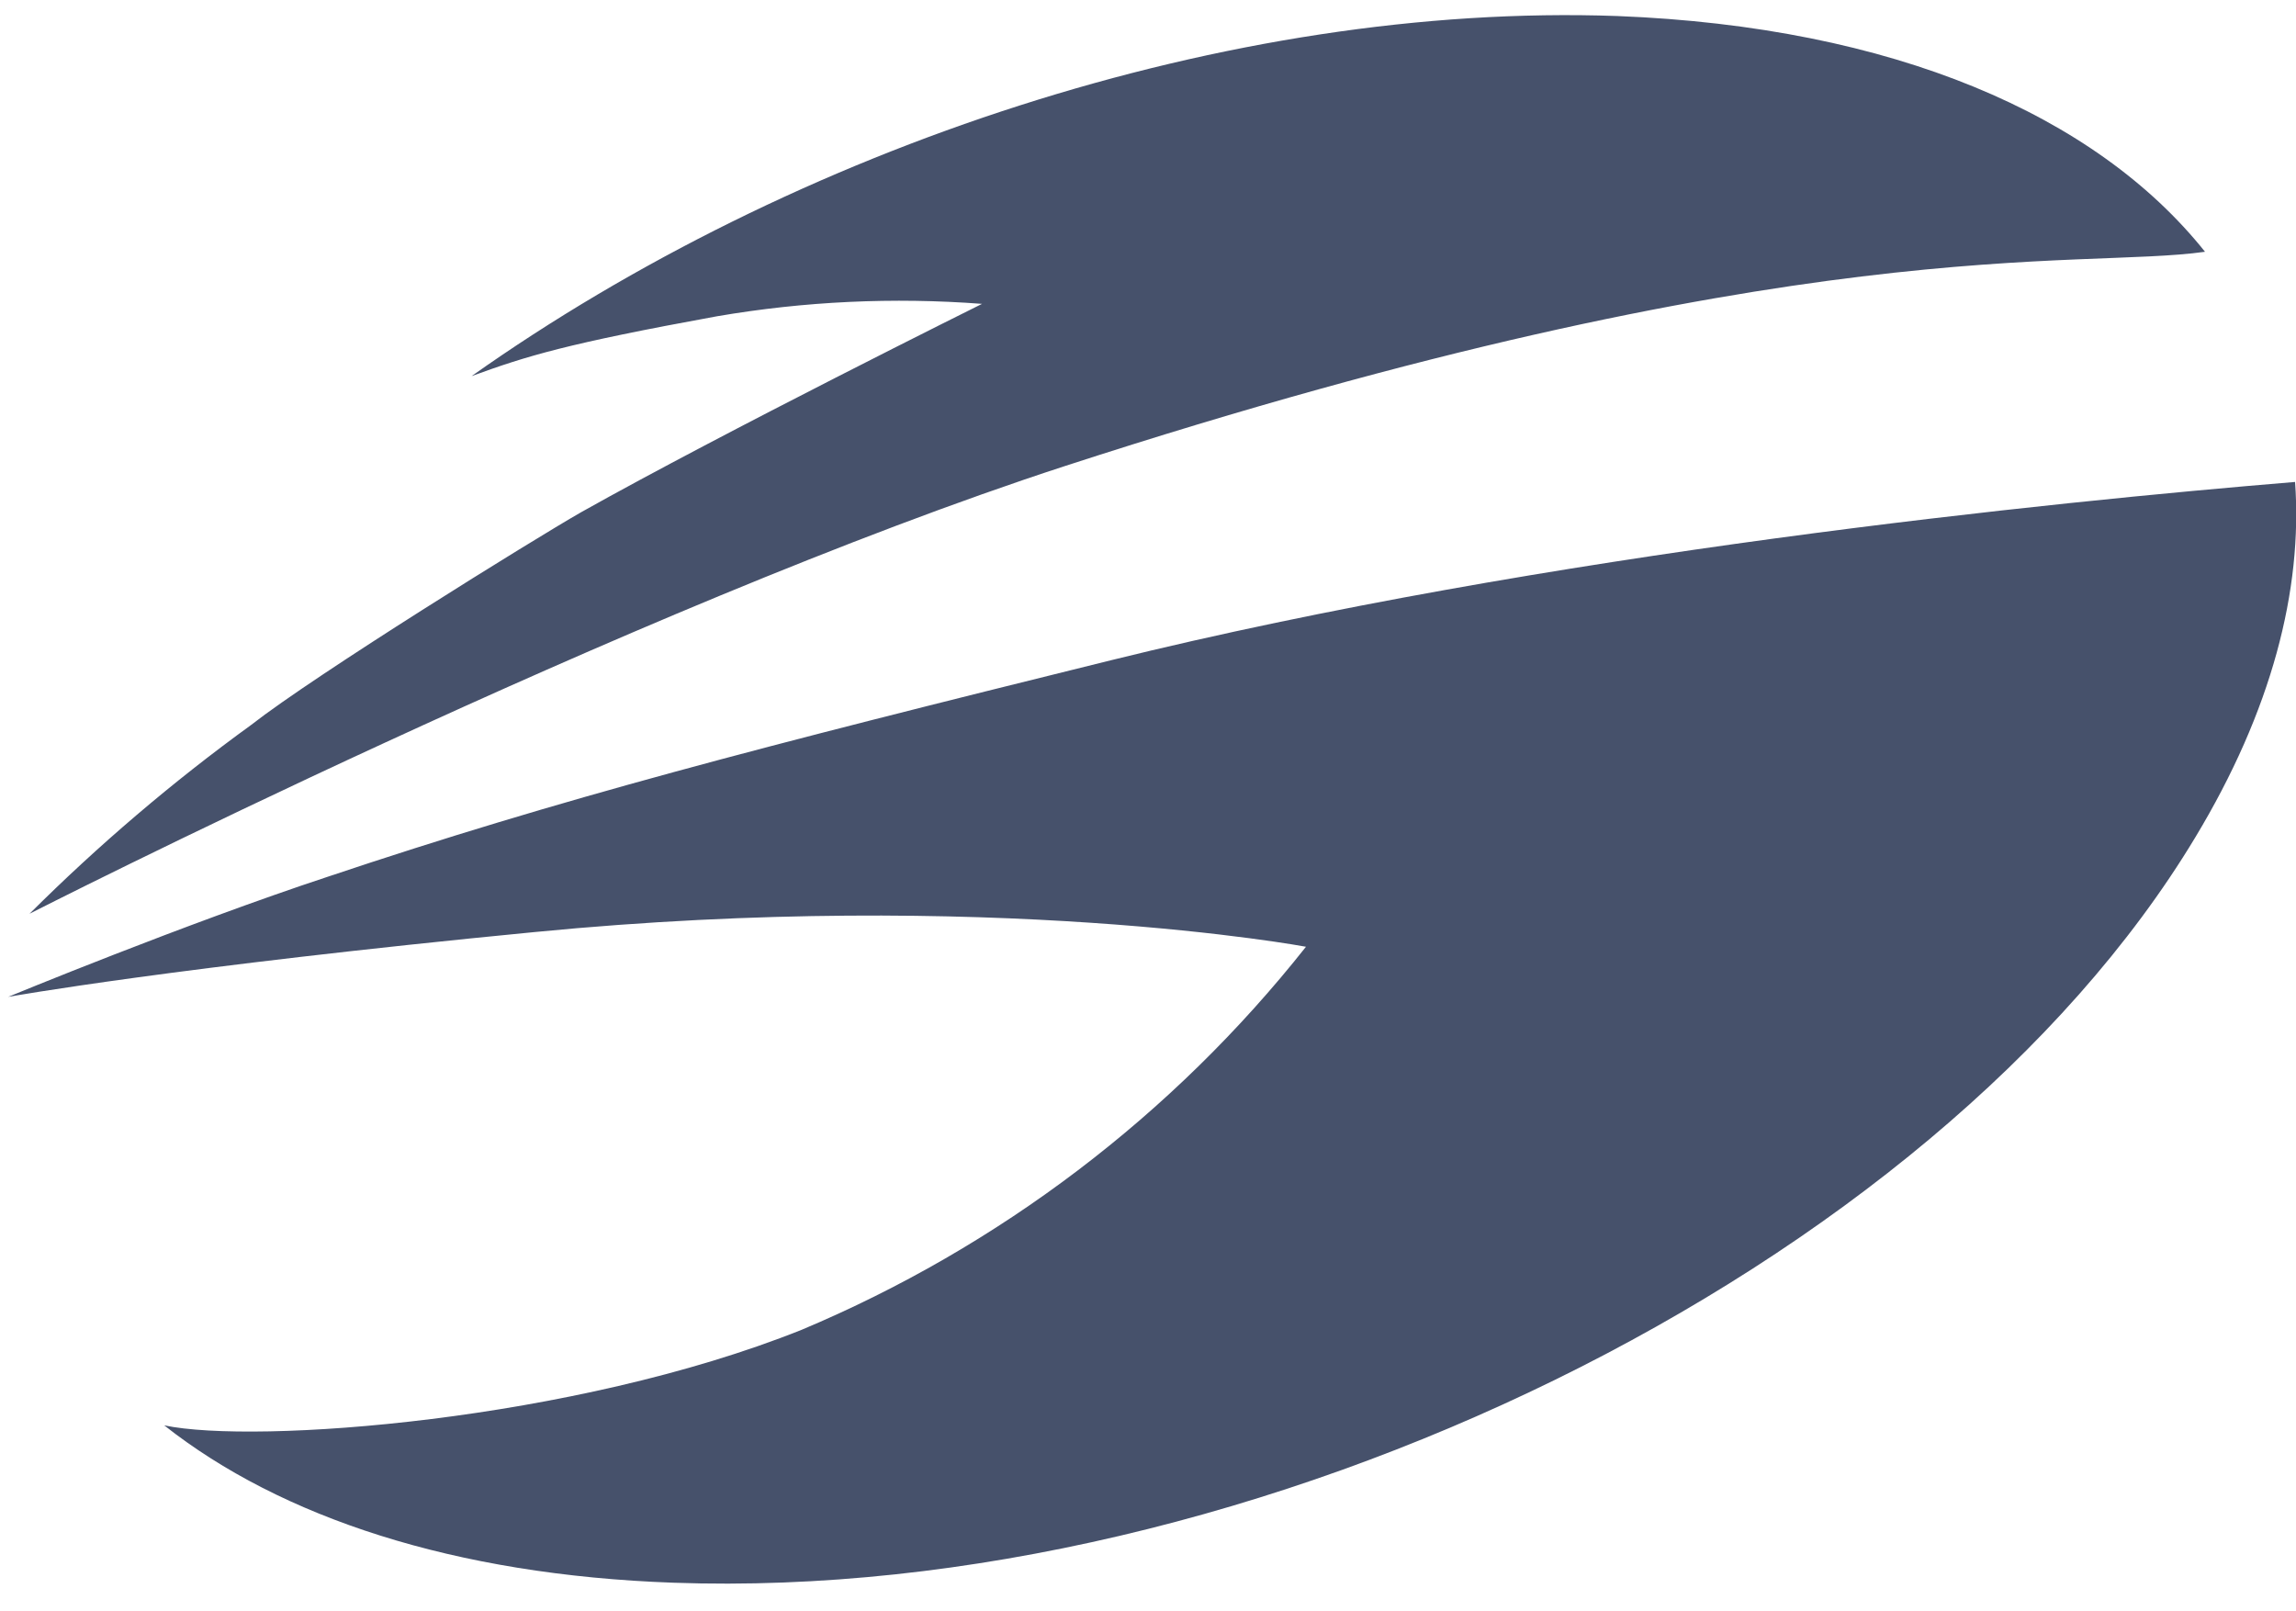 <svg width="57" height="40" viewBox="0 0 57 40" fill="none" xmlns="http://www.w3.org/2000/svg">
<path d="M54.5 20.786C56.392 17.65 57.169 14.652 56.977 11.964C50.977 12.459 38.339 13.731 27.572 16.392C18.841 18.551 13.901 19.83 8.143 21.762C4.579 22.938 0.203 24.746 0.203 24.746C0.203 24.746 4.331 24.004 13.275 23.137C24.572 22.037 32.422 23.502 32.422 23.502C29.119 27.677 24.811 30.948 19.901 33.011C14.225 35.28 6.333 35.858 4.077 35.383C6.973 37.666 11.273 39.096 16.715 39.289C31.149 39.805 48.04 31.519 54.5 20.786ZM54.741 6.25C52.037 2.86 47.001 0.667 40.155 0.398C30.523 0.055 19.708 3.678 11.707 9.337C13.082 8.835 14.059 8.533 17.795 7.852C19.969 7.479 22.181 7.376 24.38 7.543C24.38 7.543 17.995 10.712 14.431 12.713C13.227 13.401 7.819 16.756 6.237 17.994C4.283 19.411 2.443 20.979 0.733 22.683C0.733 22.683 15.656 15.079 26.45 11.565C44.6 5.665 51.59 6.697 54.741 6.25Z" fill="#46516B"/>
</svg>

